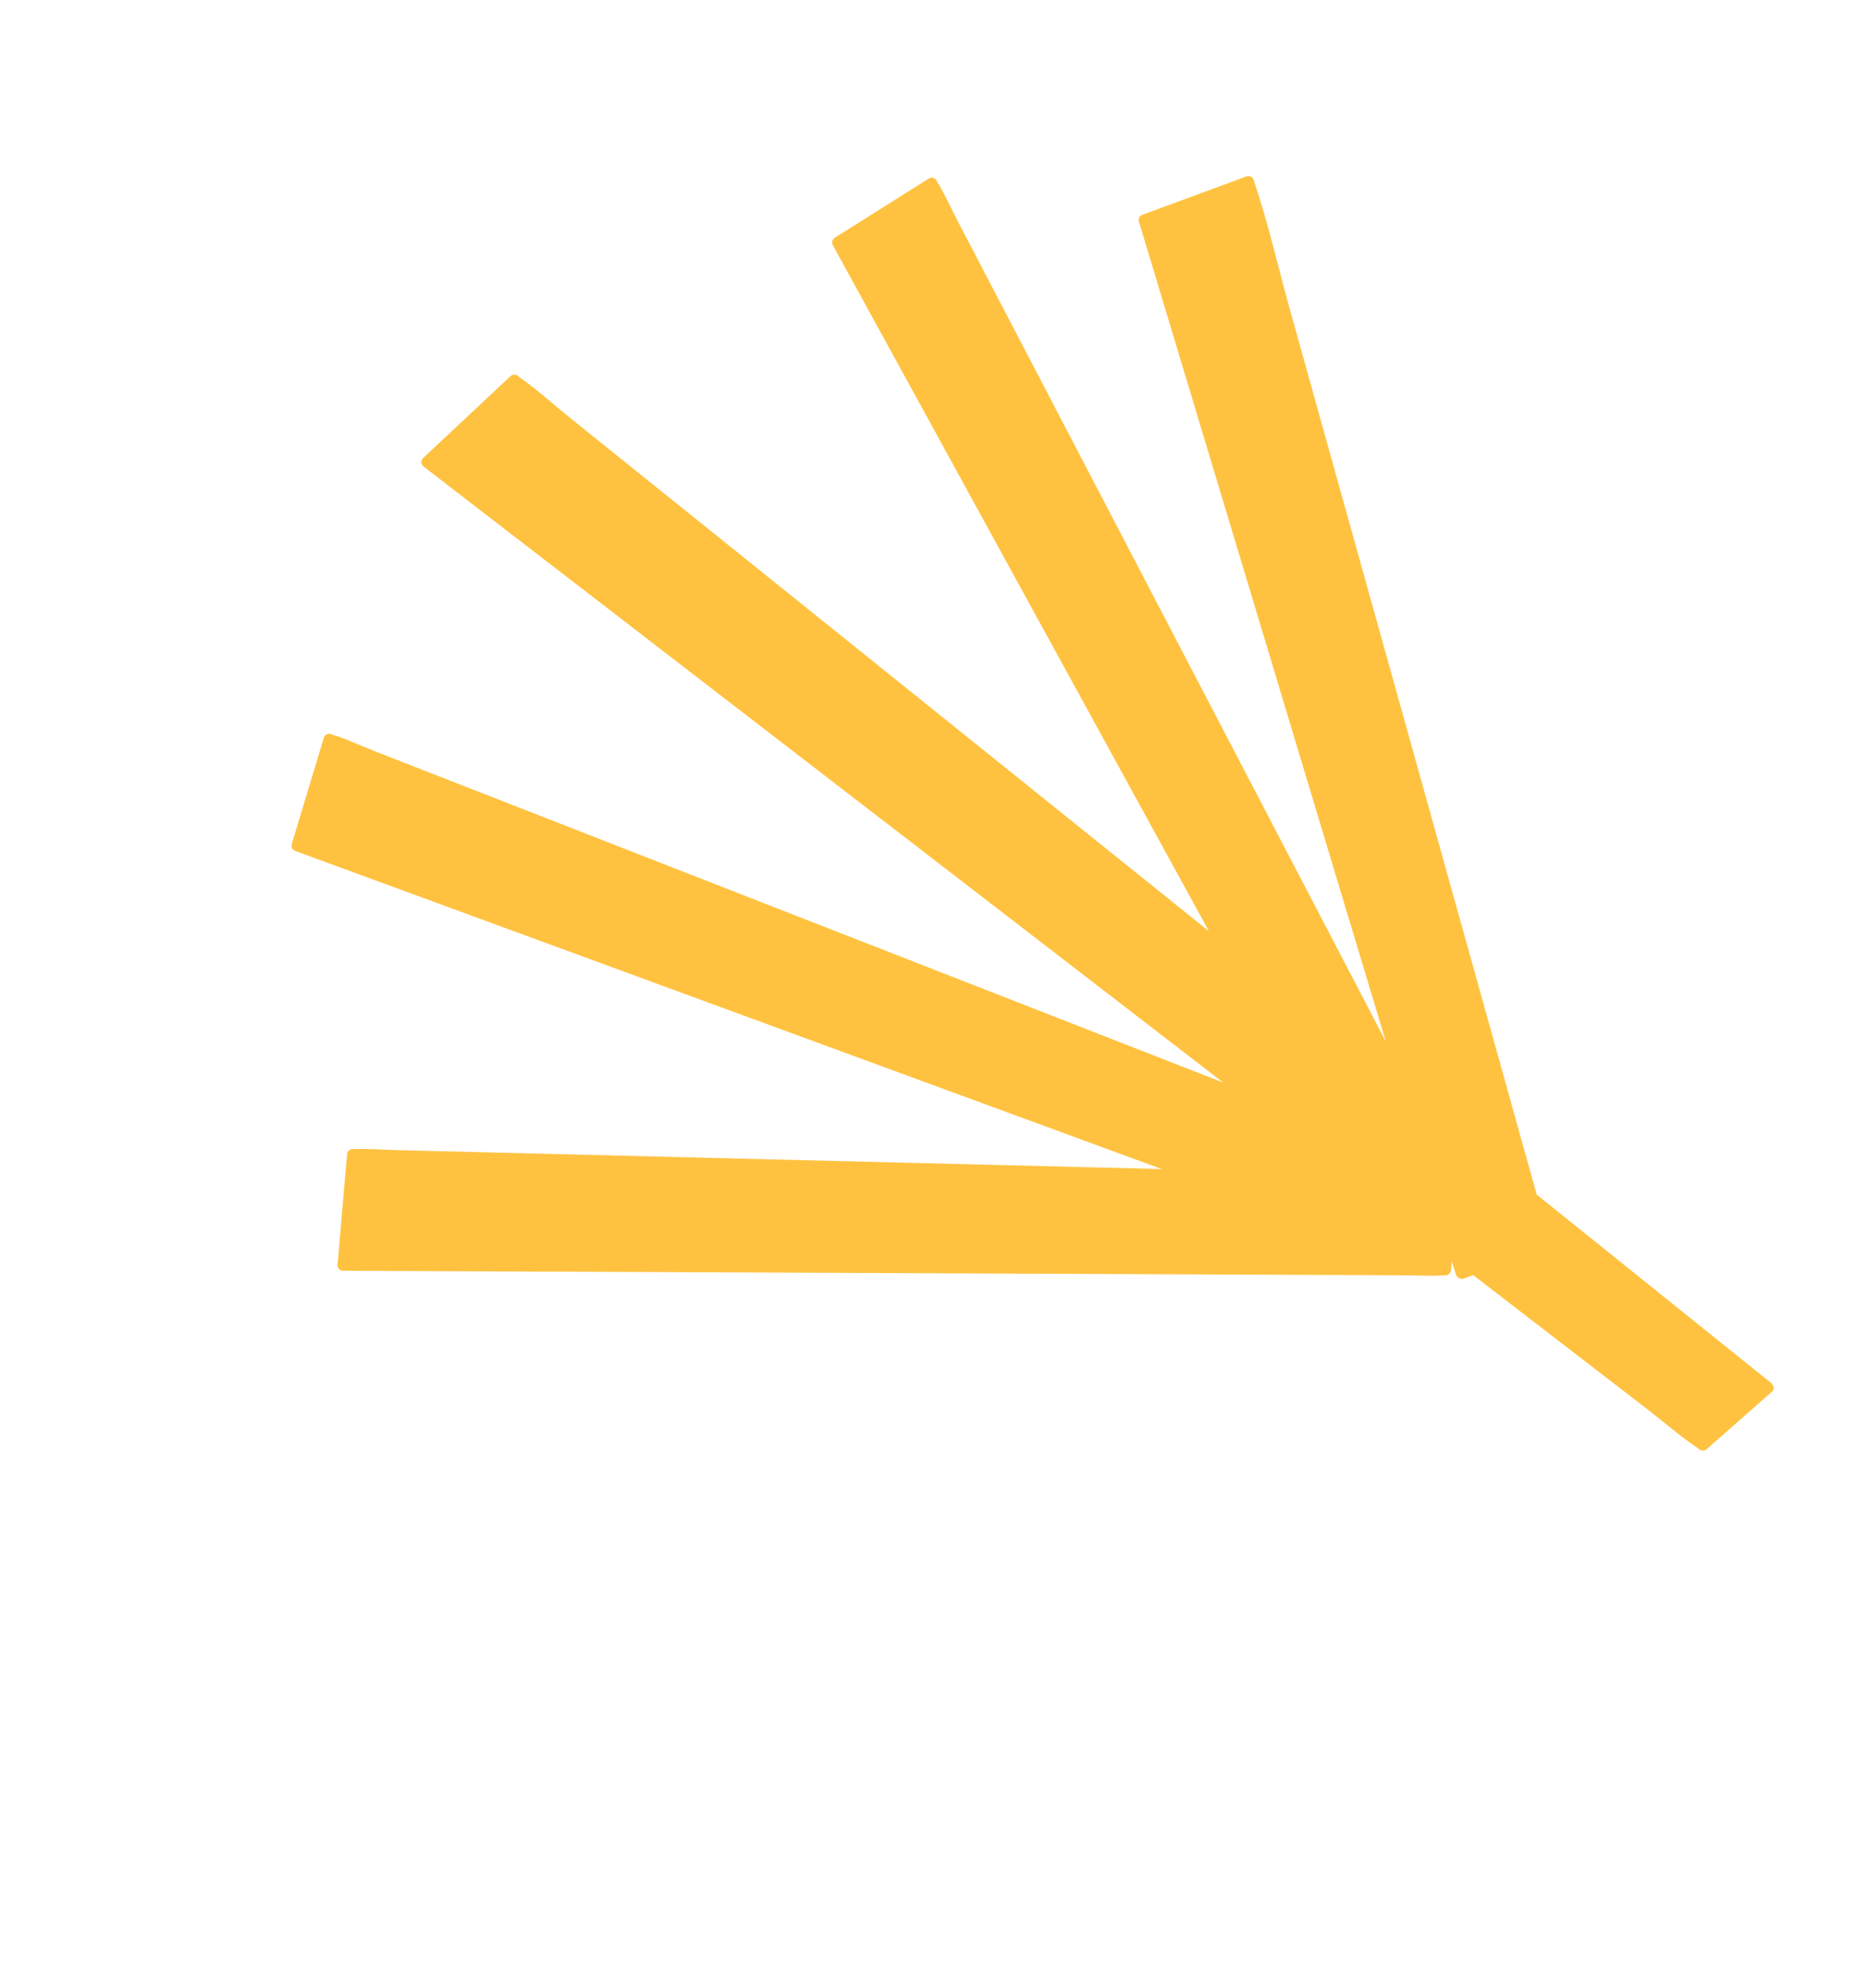 <?xml version="1.0" encoding="UTF-8"?> <svg xmlns="http://www.w3.org/2000/svg" xmlns:xlink="http://www.w3.org/1999/xlink" width="202" height="215" xml:space="preserve" overflow="hidden"> <defs> <clipPath id="clip0"> <rect x="705" y="238" width="202" height="215"></rect> </clipPath> <clipPath id="clip1"> <path d="M707.039 304.257 833.553 242.753 904.173 388.02 777.659 449.524Z" fill-rule="nonzero" clip-rule="nonzero"></path> </clipPath> <clipPath id="clip2"> <path d="M707.039 304.257 833.553 242.753 904.173 388.02 777.659 449.524Z" fill-rule="evenodd" clip-rule="evenodd"></path> </clipPath> <clipPath id="clip3"> <path d="M707.039 304.257 833.553 242.753 904.173 388.02 777.659 449.524Z" fill-rule="evenodd" clip-rule="evenodd"></path> </clipPath> </defs> <g clip-path="url(#clip0)" transform="translate(-705 -238)"> <g clip-path="url(#clip1)"> <g clip-path="url(#clip2)"> <g clip-path="url(#clip3)"> <path d="M140.387 16.206C140.375 16.272 140.359 16.338 140.351 16.405 139.738 21.173 138.616 25.93 137.755 30.657 135.974 40.432 134.194 50.207 132.413 59.981 130.361 71.246 128.31 82.511 126.258 93.776 124.555 103.122 122.853 112.468 121.151 121.814 120.759 123.964 120.367 126.115 119.976 128.265 122.14 132.851 124.305 137.436 126.469 142.022 128.274 145.846 130.079 149.67 131.884 153.494 132.547 154.899 133.211 156.304 133.874 157.709 133.895 157.753 133.896 157.795 133.906 157.838 133.911 157.854 133.914 157.868 133.917 157.883 133.924 157.924 133.931 157.963 133.93 158.002 133.943 158.25 133.826 158.5 133.517 158.585 130.498 159.418 127.48 160.251 124.461 161.084 124.219 161.151 123.903 161.043 123.787 160.81 123.744 160.724 123.706 160.633 123.658 160.55 122.521 158.615 121.634 156.48 120.635 154.472 118.507 150.193 116.379 145.914 114.25 141.634 112.833 138.784 111.415 135.933 109.997 133.082 109.641 133.046 109.284 133.011 108.928 132.975 108.721 132.954 108.575 132.847 108.481 132.708 108.379 132.582 108.321 132.417 108.352 132.22 108.363 132.153 108.377 132.087 108.385 132.02 108.434 131.588 108.503 131.158 108.558 130.727 108.391 131.007 108.224 131.288 108.057 131.568 107.882 131.861 107.532 131.925 107.24 131.782 107.18 131.752 107.12 131.719 107.059 131.692 105.644 131.092 104.278 130.323 102.899 129.644 99.954 128.193 97.008 126.743 94.062 125.292 85.149 120.902 76.236 116.513 67.323 112.123 57.051 107.064 46.779 102.005 36.507 96.946 27.984 92.749 19.462 88.552 10.94 84.355 7.391 82.607 3.842 80.859 0.292 79.111 0.004 78.969-0.078 78.557 0.078 78.295 2.131 74.855 4.183 71.415 6.236 67.975 6.408 67.687 6.764 67.612 7.052 67.761 7.111 67.792 7.17 67.828 7.232 67.855 8.638 68.476 9.989 69.284 11.353 69.99 14.247 71.49 17.141 72.99 20.035 74.49 28.817 79.04 37.599 83.592 46.381 88.143 56.58 93.428 66.779 98.714 76.978 103.999 79.564 105.339 82.15 106.679 84.736 108.02 78.93 101.981 73.125 95.942 67.319 89.904 59.358 81.623 51.396 73.342 43.434 65.061 36.873 58.236 30.311 51.411 23.749 44.586 21.004 41.731 18.259 38.876 15.514 36.021 15.283 35.781 15.293 35.418 15.514 35.177 18.231 32.233 20.947 29.29 23.663 26.346 23.875 26.116 24.294 26.116 24.507 26.346 24.552 26.395 24.595 26.45 24.644 26.495 25.772 27.523 26.755 28.782 27.788 29.902 30.015 32.315 32.242 34.728 34.468 37.142 41.206 44.443 47.944 51.745 54.682 59.047 62.447 67.462 70.212 75.877 77.977 84.292 83.584 90.369 89.192 96.446 94.799 102.523 91.064 95.013 87.329 87.503 83.594 79.992 79.873 72.51 76.151 65.027 72.43 57.545 69.032 50.714 65.635 43.883 62.238 37.052 59.454 31.453 56.669 25.854 53.885 20.256 52.002 16.471 50.12 12.685 48.237 8.9 47.546 7.51 46.854 6.119 46.162 4.728 45.988 4.378 46.133 3.971 46.519 3.852 50.645 2.575 54.772 1.298 58.898 0.022 59.133-0.051 59.463 0.066 59.572 0.296 59.613 0.382 59.648 0.474 59.695 0.558 60.8 2.509 61.637 4.672 62.594 6.698 64.634 11.021 66.675 15.344 68.715 19.667 71.552 25.678 74.39 31.689 77.227 37.7 80.568 44.778 83.909 51.855 87.249 58.932 90.848 66.556 94.447 74.181 98.046 81.805 98.881 83.576 99.717 85.346 100.553 87.116 100.39 83.801 100.227 80.486 100.064 77.171 99.5 65.697 98.937 54.224 98.373 42.75 97.908 33.294 97.444 23.837 96.979 14.381 96.785 10.425 96.591 6.47 96.396 2.514 96.379 2.164 96.685 1.951 96.993 1.917 100.974 1.482 104.956 1.046 108.938 0.611 109.267 0.575 109.526 0.912 109.535 1.207 109.536 1.274 109.534 1.343 109.54 1.41 109.689 2.936 109.629 4.513 109.673 6.045 109.767 9.327 109.861 12.609 109.955 15.891 110.239 25.822 110.523 35.754 110.807 45.685 111.134 57.131 111.461 68.576 111.789 80.022 112.038 88.757 112.288 97.493 112.538 106.228 113.491 100.314 114.443 94.401 115.395 88.487 117.222 77.146 119.048 65.805 120.875 54.464 122.38 45.116 123.885 35.769 125.391 26.421 126.02 22.511 126.65 18.601 127.28 14.691 127.318 14.454 127.621 14.23 127.855 14.253 131.841 14.652 135.826 15.052 139.812 15.451 140.22 15.492 140.462 15.797 140.387 16.206Z" fill="#FFC240" fill-rule="nonzero" fill-opacity="1" transform="matrix(0.9 -0.438 0.437 0.899 707.235 304.443)"></path> </g> </g> </g> </g> </svg> 
